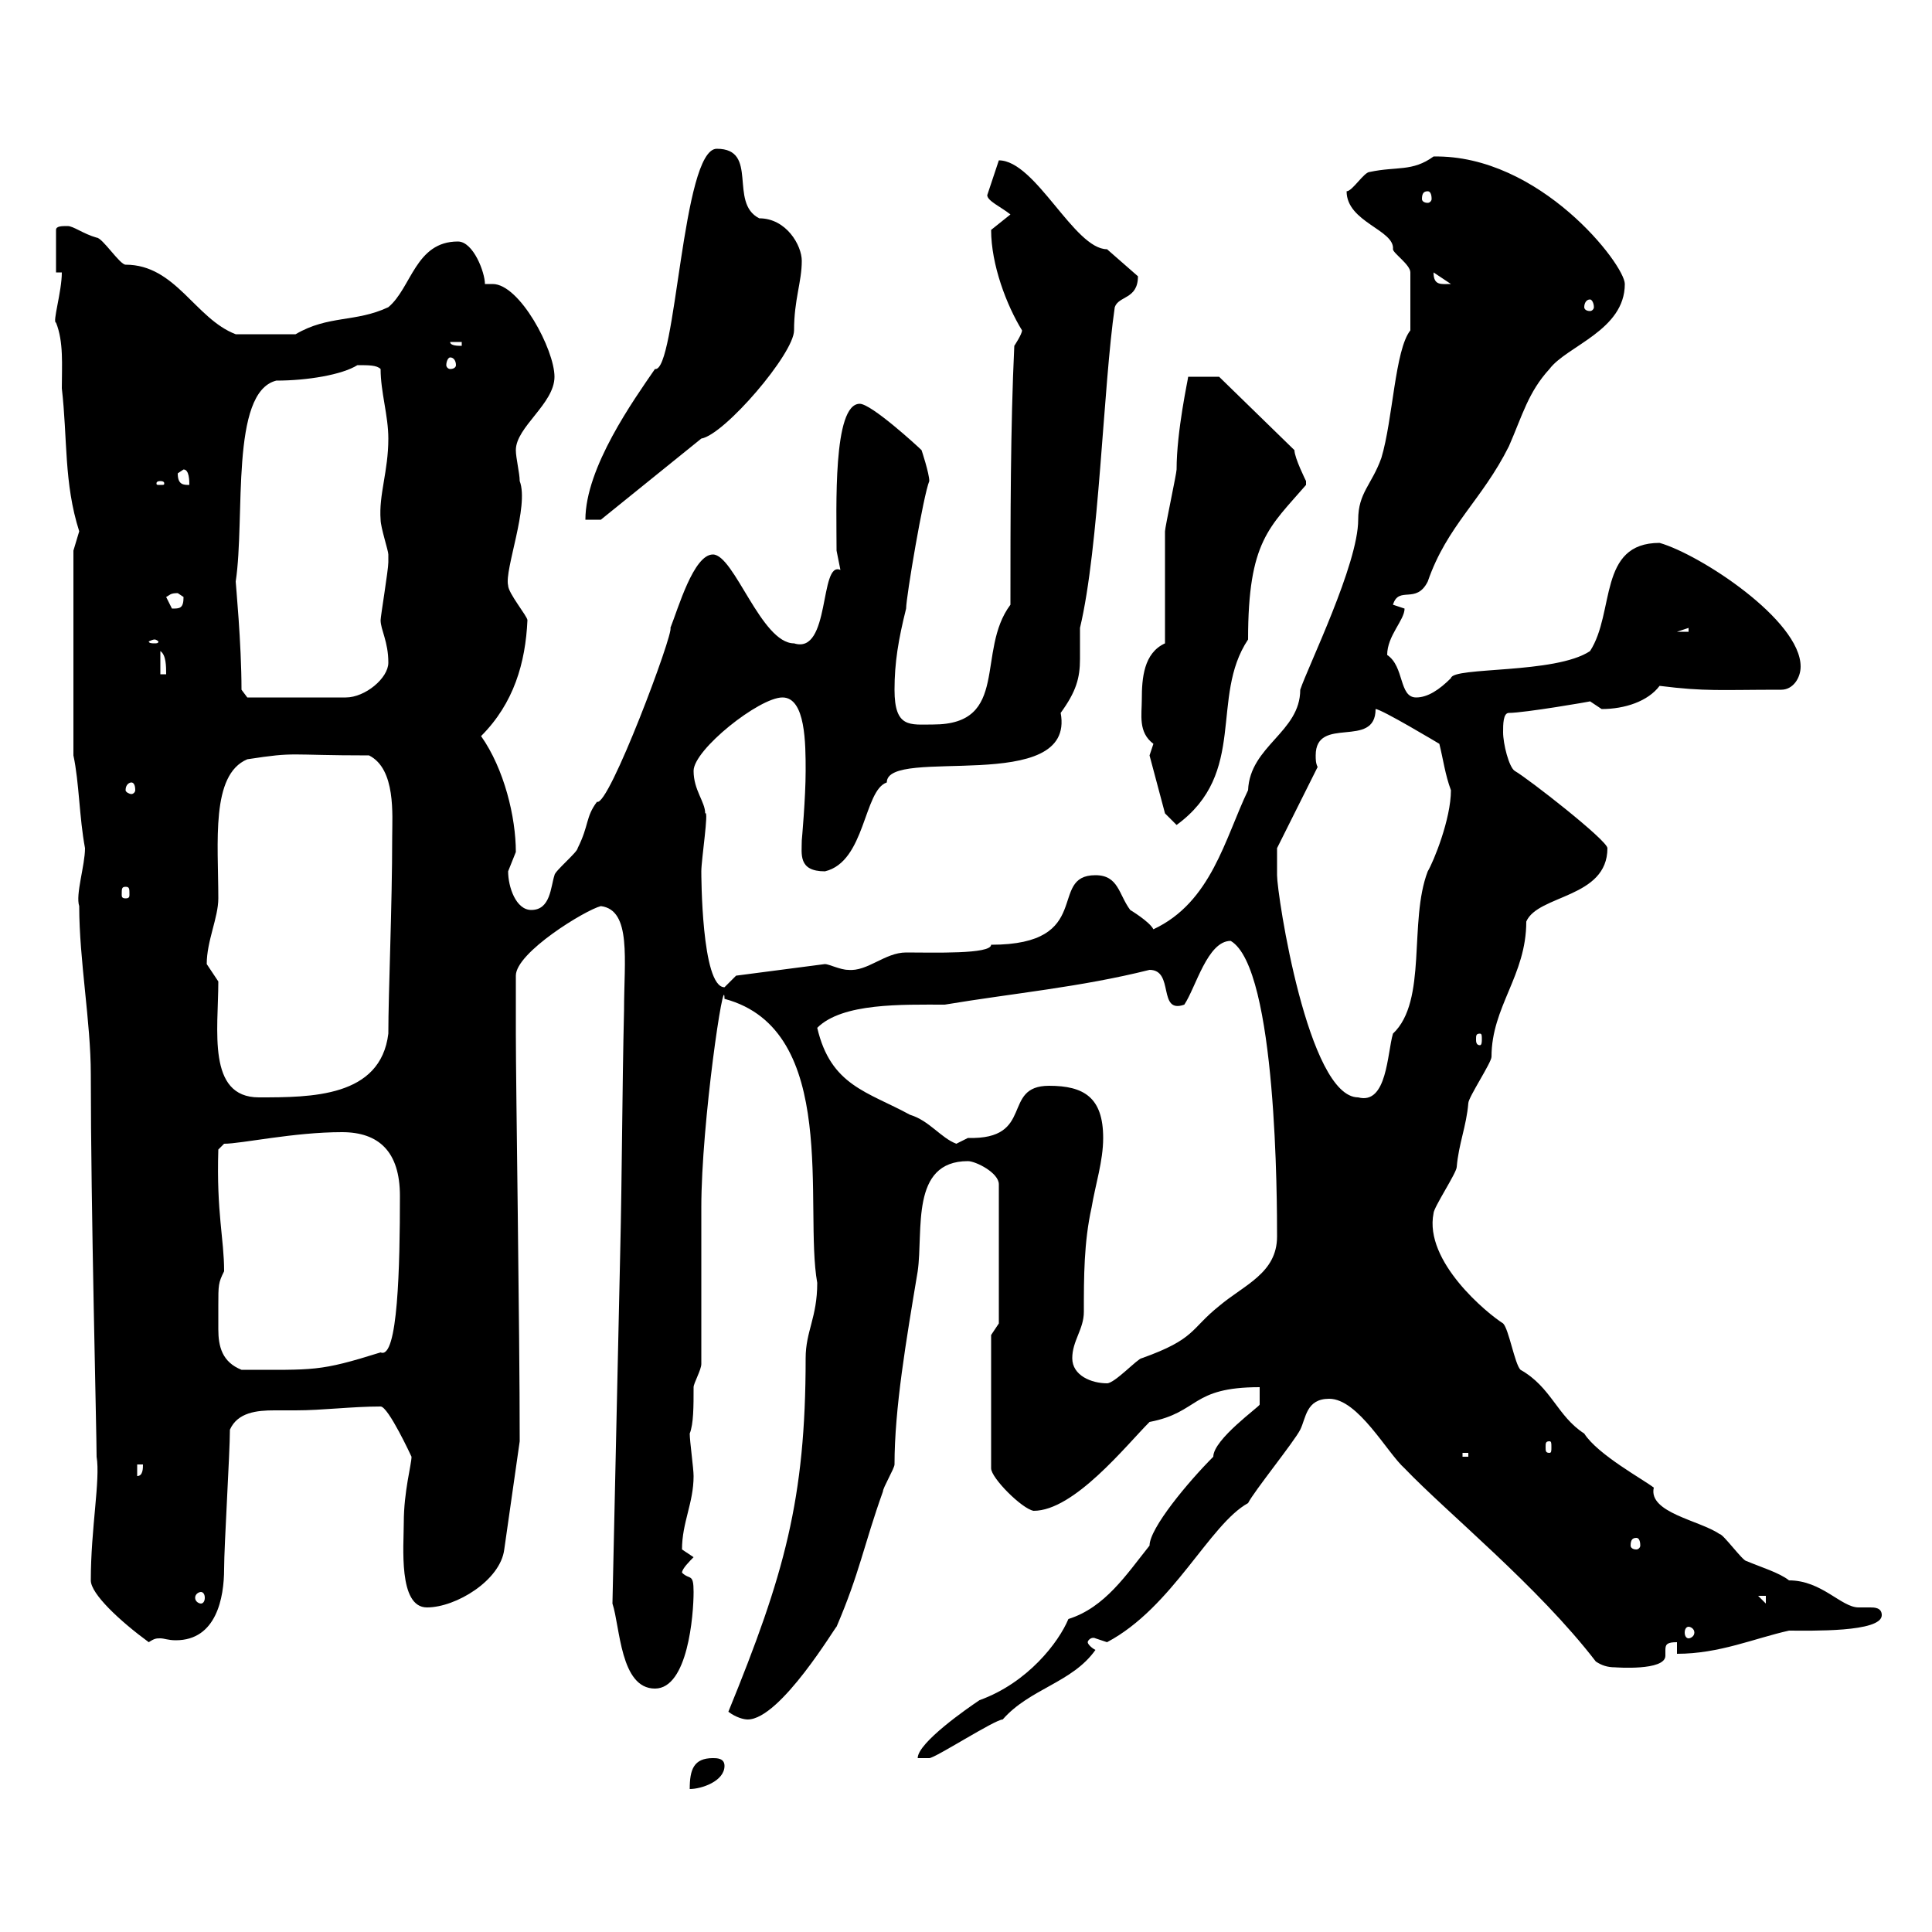 <svg xmlns="http://www.w3.org/2000/svg" xmlns:xlink="http://www.w3.org/1999/xlink" width="300" height="300"><path d="M110.70 273C107.70 273 107.10 274.80 107.10 277.80C108.90 277.80 112.50 276.60 112.50 274.20C112.50 273 111.30 273 110.70 273ZM195.60 215.40C195.60 216.90 195.60 217.50 195.60 218.10C195.60 218.40 188.40 223.50 188.40 226.20C184.50 230.10 178.50 237.30 178.50 240C174.90 244.50 171.60 249.60 165.90 251.40C164.40 255 159.60 261.30 152.10 264C150.30 265.20 142.50 270.60 142.50 273L144.30 273C145.20 273 154.50 267 155.70 267C159.90 262.20 166.50 261.30 170.10 256.20C169.50 255.90 168.90 255.30 168.90 255C168.90 254.70 169.50 254.10 170.10 254.40C170.10 254.40 171.90 255 171.90 255C182.10 249.60 187.80 236.70 193.80 233.40C194.70 231.60 201 223.80 201.90 222C202.80 220.20 202.80 217.20 206.40 217.20C210.90 217.20 215.40 225.60 218.10 228C224.70 234.90 238.80 246.30 247.80 258C248.70 258.60 249.60 258.90 250.80 258.90C250.80 258.90 258.60 259.50 258.60 257.10C258.60 256.80 258.60 256.50 258.60 256.20C258.60 255.30 258.90 255 260.40 255L260.40 256.80C267 256.80 272.40 254.40 277.80 253.20C281.10 253.20 292.20 253.50 292.20 250.80C292.20 249.60 291 249.60 290.40 249.60C289.50 249.60 288.90 249.60 288.60 249.60C285.90 249.60 282.90 245.40 277.80 245.40C276.30 244.20 273.30 243.30 271.20 242.40C270.60 242.40 267.60 238.20 267 238.20C264 236.10 255.90 234.90 256.80 231C255.30 229.80 248.10 225.90 246 222.60C241.80 219.90 240.90 215.40 236.10 212.70C235.20 211.80 234.30 206.40 233.40 205.50C231 204 221.10 195.90 222.60 188.40C222.60 187.50 226.20 182.10 226.20 181.20C226.50 177.60 227.70 174.90 228 171.30C228 170.40 231.60 165 231.60 164.10C231.60 156.30 237 151.50 237 143.10C238.80 138.90 249.60 139.50 249.60 131.70C249.60 130.50 237.30 120.90 235.20 119.70C234.30 119.10 233.40 115.50 233.40 113.70C233.40 112.50 233.40 110.70 234.30 110.70C236.70 110.70 247.20 108.90 246.90 108.90C246.90 108.90 248.70 110.10 248.70 110.10C252.30 110.10 255.90 108.90 257.70 106.50C264.90 107.40 267 107.10 276.60 107.10C278.40 107.10 279.60 105.30 279.60 103.50C279.60 96.30 264 86.10 257.70 84.30C248.10 84.30 250.80 95.10 246.90 101.10C241.50 104.70 225.60 103.50 225.30 105.30C223.50 107.10 221.70 108.30 219.90 108.30C217.20 108.30 218.10 103.50 215.40 101.70C215.40 98.70 218.10 96.30 218.10 94.50C218.10 94.50 216.30 93.90 216.30 93.90C217.20 90.90 219.90 93.90 221.70 90.30C224.70 81.60 230.10 77.70 234.30 69.30C236.40 64.50 237.30 60.90 240.60 57.30C243.30 53.70 252.30 51.30 252.30 44.10C252.30 41.10 239.10 24 222.60 24.30C219.30 26.70 216.90 25.80 212.70 26.70C211.80 26.70 210 29.70 209.10 29.70C209.10 34.50 216.60 35.70 216.30 38.70C216.30 39.30 219 41.10 219 42.30C219 45.60 219 49.50 219 51.30C216.60 54.30 216.30 65.10 214.50 71.10C213 75.30 210.90 76.50 210.90 80.70C210.90 87.60 203.10 103.50 201.90 107.10C201.90 113.70 194.10 115.80 193.80 122.70C190.20 130.20 188.10 140.10 179.10 144.30C178.50 143.10 175.50 141.30 175.50 141.30C173.70 138.90 173.70 135.90 170.10 135.90C162.60 135.90 170.10 146.70 153.90 146.70C153.90 148.20 144.90 147.90 140.70 147.90C137.40 147.90 134.70 150.90 131.70 150.60C130.50 150.60 128.70 149.70 128.10 149.70L114.30 151.50C114.30 151.50 112.50 153.30 112.50 153.30C108.90 153.30 108.90 135.60 108.90 135.30C108.90 133.50 110.10 125.70 109.50 126.30C109.50 124.50 107.70 122.70 107.70 119.70C107.70 116.40 117.90 108.30 121.50 108.30C125.10 108.30 125.10 115.50 125.10 119.70C125.10 123.90 124.50 130.50 124.50 130.50C124.50 132.60 123.90 135.30 128.10 135.30C134.40 133.80 134.10 122.70 137.70 121.50C137.70 115.80 167.10 123.60 164.70 110.70C167.10 107.40 167.70 105.30 167.70 102.30C167.70 101.10 167.70 99.30 167.70 97.50C170.70 84.90 171.30 60 173.10 47.70C173.70 45.90 176.70 46.50 176.70 42.90L171.90 38.70C166.80 38.70 160.80 24.90 155.10 24.90L153.30 30.30C153.30 31.20 155.40 32.10 156.90 33.30L153.90 35.70C153.90 41.10 156.30 47.40 158.70 51.30C158.70 51.90 157.50 53.70 157.50 53.70C156.90 66.30 156.90 80.70 156.90 93.90C151.50 101.10 156.90 112.50 144.90 112.50C141.30 112.50 138.90 113.10 138.90 107.10C138.90 102.90 139.50 99.30 140.70 94.50C140.70 92.70 143.40 76.80 144.30 74.70C144.30 73.50 143.10 69.90 143.10 69.90C142.50 69.30 135.30 62.70 133.50 62.70C129.30 62.70 129.90 78.90 129.90 85.50C129.90 85.50 130.50 88.50 130.50 88.50C127.20 87 129 101.70 123.30 99.90C118.20 99.90 114 86.10 110.70 86.10C107.70 86.10 105.30 94.50 104.10 97.50C104.70 98.10 94.50 125.40 92.70 124.50C90.90 126.90 91.50 128.10 89.70 131.70C89.70 132.30 86.10 135.30 86.10 135.90C85.50 137.70 85.50 141.30 82.50 141.30C80.10 141.30 78.90 137.70 78.90 135.30C78.90 135.30 80.10 132.30 80.10 132.30C80.10 126.90 78.30 119.40 74.70 114.30C79.80 109.20 81.60 102.90 81.90 96.30C81.90 95.70 78.90 92.10 78.90 90.90C78.30 88.50 82.20 78.60 80.70 74.70C80.70 73.50 80.10 71.10 80.10 69.90C80.10 66.30 86.10 62.70 86.10 58.50C86.10 54.30 80.70 44.10 76.50 44.10C76.20 44.10 75.90 44.10 75.30 44.10C75.30 42.30 73.50 37.50 71.10 37.50C64.50 37.50 63.90 44.70 60.30 47.70C55.20 50.10 51 48.90 45.90 51.90C44.10 51.90 39.90 51.90 36.60 51.90C30.30 49.50 27.30 41.10 19.50 41.10C18.60 41.10 15.90 36.90 15 36.90C12.90 36.30 11.40 35.10 10.50 35.10C9.60 35.10 8.70 35.10 8.70 35.70L8.70 42.30L9.60 42.30C9.60 45.30 8.10 50.10 8.70 50.10C9.90 53.10 9.60 56.70 9.60 60.30C10.50 68.10 9.90 75 12.30 82.50C12.30 82.50 11.40 85.50 11.40 85.50L11.40 117.30C12.30 121.50 12.30 126.90 13.20 131.70C13.20 134.40 11.70 138.90 12.30 140.70C12.30 149.10 14.10 158.70 14.10 166.80C14.10 187.50 15 222.30 15 226.20C15.60 229.80 14.10 237.30 14.10 245.40C14.10 247.50 18.60 251.70 23.10 255C24 254.40 24.30 254.40 24.90 254.40C25.50 254.40 26.10 254.70 27.30 254.70C33.60 254.70 34.80 248.10 34.80 243.60C34.80 240 35.70 225.60 35.70 222C36.90 219.30 39.90 219 42.60 219C43.80 219 44.70 219 45.90 219C50.10 219 54.60 218.40 59.10 218.40C60.30 218.40 63.90 226.20 63.90 226.20C63.90 227.40 62.70 231.60 62.70 236.40C62.70 240 61.80 249.60 66.30 249.60C70.80 249.60 77.70 245.40 78.30 240.60L80.70 223.80C80.70 206.10 80.10 168.60 80.10 160.50C80.10 157.80 80.10 152.10 80.10 151.50C80.10 147.90 90.90 141.30 93.30 140.70C98.10 141.30 96.90 149.10 96.90 156.90C96.60 169.50 96.60 182.10 96.30 194.70L95.10 249C96.30 252.60 96.30 262.20 101.70 262.20C106.80 262.20 107.70 250.80 107.70 247.20C107.70 244.20 107.10 245.40 105.90 244.20C105.90 243.60 107.10 242.40 107.70 241.80C107.70 241.80 105.90 240.60 105.90 240.60C105.90 236.40 107.70 233.40 107.70 229.20C107.70 228 107.10 223.80 107.10 222.60C107.70 221.10 107.70 218.40 107.70 215.40C107.70 214.80 108.90 212.70 108.90 211.80L108.90 187.50C108.90 174.30 112.50 150.30 112.50 155.10C130.50 159.90 124.80 187.50 126.90 199.20C126.90 204.60 125.10 206.70 125.10 210.90C125.10 232.80 121.80 244.50 113.10 265.80C114.30 266.70 115.50 267 116.10 267C121.20 267 129.90 252.30 129.90 252.60C133.50 244.20 134.10 240 137.10 231.60C137.10 231 138.90 228 138.90 227.40C138.90 218.70 140.70 208.20 142.50 197.40C143.40 191.10 141.30 180.30 150.30 180.30C151.50 180.30 155.10 182.10 155.10 183.90L155.10 205.50L153.90 207.30L153.90 228C153.90 229.50 158.70 234.30 160.50 234.60C166.80 234.60 174.90 224.40 178.50 220.80C186.30 219.30 184.80 215.40 195.60 215.40ZM262.20 252.60C262.50 252.60 263.10 252.90 263.10 253.50C263.10 254.10 262.50 254.40 262.20 254.40C261.90 254.40 261.60 254.10 261.60 253.50C261.60 252.90 261.90 252.60 262.20 252.60ZM273 247.80L274.20 247.80L274.20 249ZM31.20 247.20C31.50 247.20 31.80 247.50 31.80 248.10C31.80 248.70 31.50 249 31.20 249C30.90 249 30.30 248.70 30.30 248.10C30.30 247.50 30.90 247.20 31.20 247.20ZM254.10 238.80C254.40 238.80 254.70 239.10 254.70 240C254.70 240.30 254.40 240.60 254.10 240.60C253.50 240.60 253.20 240.30 253.20 240C253.20 239.10 253.50 238.80 254.10 238.80ZM21.30 227.40L22.20 227.40C22.20 228 22.20 229.20 21.30 229.20ZM227.10 225.60L228 225.60L228 226.20L227.10 226.20ZM240.60 223.80C240.90 223.80 240.90 224.10 240.90 224.70C240.90 225.30 240.90 225.60 240.60 225.60C240 225.60 240 225.30 240 224.70C240 224.10 240 223.80 240.60 223.80ZM166.50 210.90C166.50 208.20 168.30 206.40 168.30 203.70C168.30 198.30 168.30 192.90 169.50 187.50C170.10 183.90 171.30 180.30 171.30 176.70C171.30 170.40 168.30 168.60 162.90 168.60C155.40 168.60 160.80 177 150.30 176.70C150.30 176.70 148.50 177.60 148.50 177.60C146.10 176.70 144.30 174 141.30 173.10C134.70 169.50 129 168.60 126.90 159.60C130.80 155.70 140.10 156 146.70 156C157.50 154.20 167.70 153.30 178.50 150.60C182.40 150.60 179.70 157.50 183.90 156C185.70 153.30 187.50 146.10 191.10 146.10C198.30 150.30 198.30 186.90 198.30 192C198.30 197.70 193.20 199.50 189.30 202.80C184.80 206.40 185.70 207.90 177.30 210.90C176.70 210.90 173.10 214.80 171.90 214.80C169.50 214.80 166.50 213.60 166.50 210.90ZM33.90 202.80C33.90 199.50 33.90 199.20 34.80 197.40C34.80 192.30 33.60 188.40 33.90 178.50L34.80 177.60C37.50 177.60 45.60 175.80 53.10 175.80C58.80 175.80 62.10 178.80 62.10 185.70C62.10 196.50 61.80 211.20 59.10 210C49.50 213 48.90 212.70 37.50 212.70C34.50 211.50 33.90 209.10 33.90 206.40C33.90 205.50 33.90 204 33.90 202.80ZM33.90 152.40C33.90 152.40 32.10 149.70 32.10 149.70C32.10 146.10 33.90 142.50 33.90 139.50C33.90 130.80 32.70 120.30 38.40 117.90C46.20 116.70 44.40 117.30 57.30 117.30C61.50 119.40 60.90 126.60 60.90 129.90C60.90 140.70 60.30 154.20 60.30 160.50C59.10 170.40 48.30 170.40 40.20 170.40C32.10 170.40 33.90 159.90 33.90 152.40ZM198.30 135.90C198.30 134.10 198.30 131.70 198.30 131.70L204.60 119.10C204.30 118.50 204.30 117.90 204.30 117.30C204.30 111 213.60 116.40 213.60 110.10C214.50 110.10 223.50 115.50 223.50 115.50C224.10 117.90 224.40 120.30 225.30 122.70C225.30 127.20 222.60 133.80 221.70 135.30C218.70 143.10 221.70 155.40 216.30 160.50C215.40 163.50 215.40 171.60 210.90 170.40C203.10 170.40 198.30 138.90 198.30 135.90ZM229.80 160.50C230.10 160.50 230.10 160.80 230.10 161.40C230.10 161.70 230.10 162.30 229.80 162.30C229.20 162.30 229.20 161.70 229.20 161.40C229.20 160.80 229.20 160.50 229.80 160.50ZM19.50 137.70C20.10 137.70 20.10 138 20.10 138.90C20.10 139.20 20.10 139.50 19.50 139.50C18.90 139.50 18.90 139.20 18.90 138.90C18.90 138 18.90 137.70 19.50 137.70ZM178.50 117.30L180.90 126.30C180.90 126.30 182.70 128.10 182.70 128.10C193.80 120 187.80 108.30 193.80 99.30C193.80 84 197.10 81.90 202.80 75.30C202.80 75.30 202.80 75.30 202.80 74.70C202.80 74.70 201 71.10 201 69.90L189.30 58.50L184.50 58.50C184.50 58.80 182.70 66.90 182.70 72.90C182.70 73.50 180.90 81.90 180.90 82.50C180.90 85.50 180.90 97.50 180.90 99.90C177.60 101.40 177.30 105.30 177.30 108.60C177.30 111 176.70 113.70 179.10 115.50C179.10 115.50 178.50 117.30 178.50 117.30ZM20.40 121.50C20.70 121.50 21 121.80 21 122.70C21 123 20.70 123.30 20.40 123.30C20.10 123.30 19.50 123 19.50 122.70C19.50 121.80 20.10 121.50 20.40 121.50ZM37.50 107.10C37.50 99.90 36.60 90.60 36.60 90.30C38.10 80.40 35.70 60.90 42.90 59.10C47.70 59.10 53.10 58.20 55.50 56.70C57.30 56.70 58.50 56.70 59.10 57.30C59.10 60.90 60.30 64.50 60.30 68.10C60.30 73.20 58.80 76.80 59.10 80.70C59.10 81.90 60.30 85.50 60.30 86.10C60.30 87.30 60.30 87.30 60.30 87.30C60.30 88.50 59.10 95.70 59.10 96.30C59.10 97.80 60.30 99.60 60.30 102.90C60.30 105.30 56.70 108.30 53.70 108.30L38.40 108.30ZM24.90 101.10C25.80 101.70 25.80 103.50 25.80 104.70L24.90 104.70ZM24 99.30C24.30 99.30 24.60 99.60 24.60 99.60C24.60 99.90 24.30 99.90 24 99.90C23.70 99.90 23.10 99.90 23.10 99.60C23.10 99.60 23.70 99.30 24 99.30ZM262.20 97.50L262.20 98.10L260.40 98.10ZM66.30 95.70L67.50 98.10L67.50 96.30ZM25.80 92.70C26.40 92.40 26.40 92.10 27.60 92.10C27.60 92.10 28.50 92.70 28.50 92.70C28.50 94.50 27.90 94.50 26.70 94.50C26.70 94.50 25.80 92.70 25.80 92.70ZM111.30 23.10C105.90 23.10 105 57.90 101.70 57.30C98.40 62.10 90.90 72.60 90.90 80.70L93.30 80.70L108.90 68.10C112.50 67.50 123.30 54.90 123.30 51.30C123.30 46.50 124.50 43.80 124.50 40.50C124.50 38.10 122.10 33.90 117.90 33.90C113.10 31.50 117.90 23.10 111.30 23.10ZM24.90 74.70C25.50 74.70 25.50 75 25.50 75C25.50 75.30 25.50 75.30 24.90 75.30C24.30 75.30 24.30 75.30 24.30 75C24.30 75 24.30 74.70 24.90 74.70ZM27.60 73.50C27.60 73.50 28.50 72.90 28.50 72.90C29.40 72.90 29.40 74.70 29.40 75.30C28.50 75.30 27.60 75.30 27.60 73.50ZM69.90 55.50C70.50 55.50 70.80 56.10 70.80 56.70C70.80 57 70.50 57.30 69.90 57.30C69.60 57.30 69.30 57 69.30 56.70C69.30 56.10 69.60 55.50 69.90 55.50ZM69.90 53.10L71.70 53.10L71.70 53.70C71.10 53.70 69.90 53.70 69.90 53.10ZM246.90 46.50C247.20 46.50 247.50 47.10 247.50 47.70C247.50 48 247.20 48.30 246.90 48.30C246.30 48.30 246 48 246 47.70C246 47.10 246.30 46.50 246.90 46.50ZM222.60 42.30C222.60 42.30 222.60 42.30 222.60 42.30L225.30 44.10C223.80 44.10 222.60 44.40 222.60 42.30ZM221.70 29.70C222 29.70 222.30 30 222.30 30.90C222.30 31.20 222 31.50 221.70 31.50C221.10 31.50 220.80 31.20 220.80 30.90C220.80 30 221.10 29.70 221.70 29.70Z"/></svg>